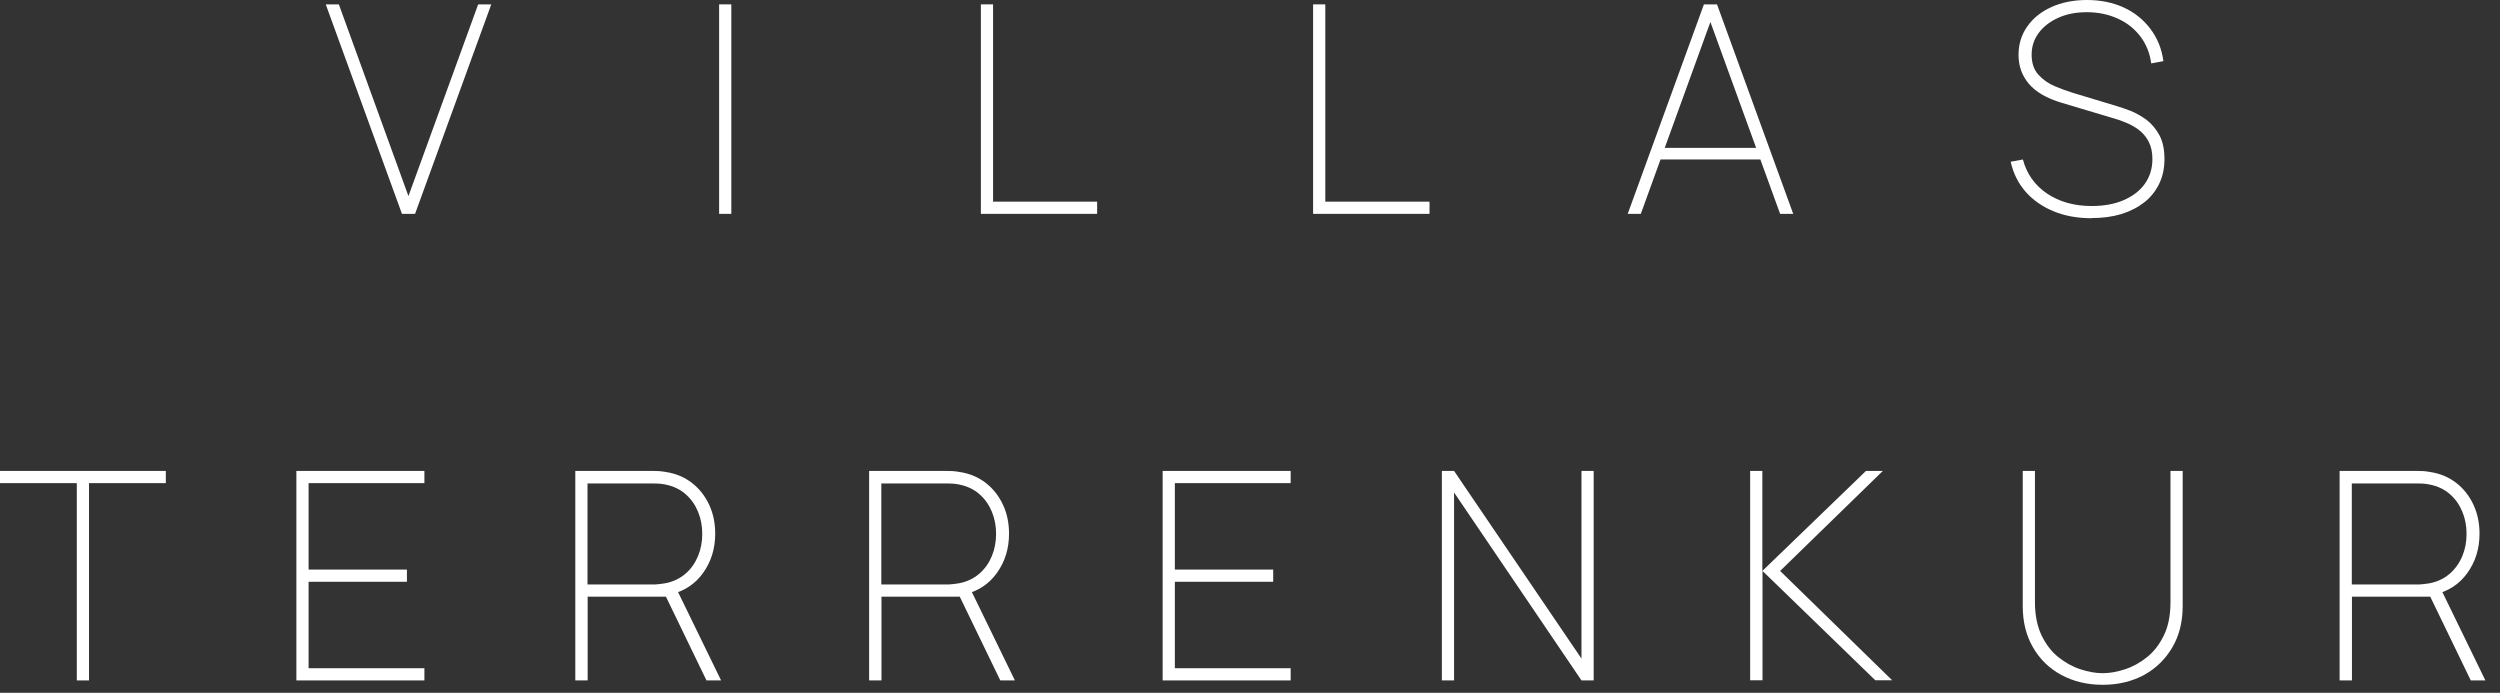 <?xml version="1.0" encoding="UTF-8"?> <svg xmlns="http://www.w3.org/2000/svg" width="166" height="46" viewBox="0 0 166 46" fill="none"><rect x="0" y="0" width="166" height="46" fill="#333333" stroke="none"/><g clip-path="url(#clip0_107_5)"><path d="M5.1 45.18V32.08H0V31.27H11.01V32.08H5.91V45.18H5.1Z" fill="white"></path><path d="M19.68 45.18V31.27H28.18V32.08H20.49V37.82H27.02V38.63H20.49V44.37H28.18V45.18H19.68Z" fill="white"></path><path d="M38.2 45.18V31.27H43.32C43.46 31.27 43.59 31.27 43.74 31.28C43.89 31.29 44.04 31.31 44.21 31.34C44.88 31.44 45.46 31.69 45.95 32.07C46.44 32.45 46.82 32.94 47.09 33.52C47.36 34.1 47.49 34.74 47.49 35.44C47.49 36.43 47.22 37.3 46.68 38.05C46.14 38.8 45.41 39.27 44.48 39.48L44.33 39.62H39.02V45.18H38.21H38.2ZM39.01 38.81H43.32C43.43 38.81 43.56 38.81 43.71 38.79C43.86 38.77 44.01 38.76 44.17 38.73C44.7 38.63 45.15 38.41 45.52 38.09C45.89 37.77 46.16 37.38 46.35 36.92C46.54 36.46 46.63 35.97 46.63 35.45C46.63 34.93 46.54 34.44 46.35 33.98C46.16 33.52 45.89 33.13 45.52 32.81C45.16 32.49 44.71 32.28 44.17 32.17C44.02 32.14 43.86 32.12 43.71 32.11C43.56 32.11 43.43 32.1 43.32 32.1H39.01V38.82V38.81ZM46.91 45.18L44.17 39.52L44.87 39L47.88 45.18H46.91Z" fill="white"></path><path d="M57.71 45.18V31.27H62.83C62.97 31.27 63.1 31.27 63.25 31.28C63.4 31.29 63.55 31.31 63.72 31.34C64.39 31.44 64.97 31.69 65.46 32.07C65.95 32.45 66.33 32.94 66.6 33.52C66.87 34.1 67 34.74 67 35.44C67 36.43 66.73 37.3 66.19 38.05C65.65 38.8 64.92 39.27 63.99 39.48L63.84 39.62H58.53V45.18H57.72H57.71ZM58.52 38.81H62.83C62.94 38.81 63.07 38.81 63.22 38.79C63.37 38.77 63.52 38.76 63.68 38.73C64.21 38.63 64.66 38.41 65.03 38.09C65.4 37.77 65.67 37.38 65.86 36.92C66.05 36.46 66.14 35.97 66.14 35.45C66.14 34.93 66.05 34.44 65.86 33.98C65.67 33.52 65.4 33.13 65.03 32.81C64.67 32.49 64.22 32.28 63.68 32.17C63.53 32.14 63.37 32.12 63.22 32.11C63.07 32.11 62.94 32.1 62.83 32.1H58.52V38.82V38.81ZM66.42 45.18L63.68 39.52L64.38 39L67.39 45.18H66.42Z" fill="white"></path><path d="M77.2 45.18V31.27H85.7V32.08H78.01V37.82H84.54V38.63H78.01V44.37H85.7V45.18H77.2Z" fill="white"></path><path d="M95.74 45.18V31.27H96.55L105.01 43.73V31.27H105.82V45.18H105.01L96.55 32.7V45.18H95.74Z" fill="white"></path><path d="M116.21 45.18V31.27H117.02V37.91L123.9 31.27H125.02L118.2 37.91L125.64 45.17H124.52L117.03 37.91V45.17H116.22L116.21 45.18Z" fill="white"></path><path d="M139.62 45.47C138.59 45.47 137.68 45.25 136.88 44.82C136.08 44.39 135.45 43.78 135 43C134.54 42.22 134.31 41.3 134.31 40.25V31.27H135.12V39.98C135.12 40.84 135.27 41.57 135.55 42.17C135.84 42.77 136.21 43.26 136.67 43.63C137.13 44 137.62 44.27 138.14 44.44C138.66 44.61 139.15 44.7 139.62 44.7C140.09 44.7 140.58 44.61 141.1 44.44C141.62 44.27 142.11 44 142.57 43.63C143.03 43.26 143.4 42.77 143.69 42.17C143.98 41.57 144.12 40.84 144.12 39.98V31.27H144.93V40.25C144.93 41.29 144.7 42.21 144.24 42.99C143.78 43.77 143.16 44.38 142.36 44.82C141.56 45.25 140.65 45.47 139.62 45.47Z" fill="white"></path><path d="M155.35 45.18V31.27H160.47C160.6 31.27 160.74 31.27 160.89 31.28C161.04 31.29 161.19 31.31 161.36 31.34C162.03 31.44 162.61 31.69 163.1 32.07C163.59 32.45 163.97 32.94 164.24 33.52C164.51 34.1 164.64 34.74 164.64 35.44C164.64 36.43 164.37 37.3 163.83 38.05C163.29 38.8 162.56 39.27 161.63 39.48L161.48 39.62H156.17V45.18H155.36H155.35ZM156.16 38.81H160.47C160.58 38.81 160.71 38.81 160.86 38.79C161.01 38.77 161.16 38.76 161.32 38.73C161.85 38.63 162.3 38.41 162.67 38.09C163.03 37.77 163.31 37.38 163.5 36.92C163.69 36.46 163.78 35.97 163.78 35.45C163.78 34.93 163.69 34.44 163.5 33.98C163.31 33.52 163.04 33.13 162.67 32.81C162.31 32.49 161.86 32.28 161.32 32.17C161.17 32.14 161.01 32.12 160.86 32.11C160.71 32.11 160.58 32.1 160.47 32.1H156.16V38.82V38.81ZM164.06 45.18L161.32 39.52L162.02 39L165.03 45.18H164.06Z" fill="white"></path><path d="M26.69 14.2L21.63 0.29H22.5L27.12 13.02L31.75 0.29H32.62L27.56 14.2H26.69Z" fill="white"></path><path d="M47.75 14.2V0.29H48.56V14.2H47.75Z" fill="white"></path><path d="M65.13 14.2V0.29H65.94V13.39H72.85V14.2H65.12H65.13Z" fill="white"></path><path d="M87.19 14.2V0.29H88V13.39H94.92V14.2H87.19Z" fill="white"></path><path d="M108.08 14.2L113.14 0.29H114.01L119.07 14.2H118.2L113.28 0.66H113.86L108.95 14.2H108.08ZM110.01 10.59V9.82H117.12V10.59H110.01Z" fill="white"></path><path d="M138.89 14.49C137.95 14.49 137.11 14.34 136.36 14.03C135.61 13.72 134.99 13.29 134.5 12.73C134.01 12.17 133.68 11.51 133.51 10.74L134.32 10.59C134.57 11.54 135.11 12.3 135.92 12.85C136.74 13.4 137.73 13.68 138.89 13.68C139.7 13.68 140.41 13.55 141.01 13.29C141.61 13.03 142.09 12.67 142.42 12.2C142.75 11.73 142.92 11.19 142.92 10.56C142.92 10.09 142.83 9.7 142.66 9.38C142.49 9.07 142.27 8.81 142 8.61C141.73 8.41 141.45 8.26 141.16 8.14C140.87 8.02 140.61 7.93 140.39 7.87L136.91 6.83C136.41 6.68 135.97 6.5 135.61 6.29C135.25 6.08 134.95 5.84 134.72 5.57C134.49 5.3 134.32 5 134.2 4.68C134.09 4.36 134.03 4.01 134.03 3.65C134.03 2.94 134.22 2.31 134.61 1.76C134.99 1.21 135.53 0.78 136.21 0.47C136.89 0.16 137.68 0 138.58 0C139.48 0 140.3 0.17 141.02 0.5C141.74 0.83 142.33 1.31 142.79 1.92C143.25 2.53 143.54 3.24 143.65 4.06L142.84 4.21C142.75 3.53 142.51 2.94 142.13 2.43C141.74 1.92 141.25 1.52 140.63 1.24C140.02 0.96 139.33 0.81 138.57 0.81C137.81 0.81 137.2 0.94 136.65 1.19C136.1 1.44 135.67 1.78 135.36 2.2C135.05 2.63 134.9 3.1 134.9 3.63C134.9 4.18 135.05 4.63 135.35 4.96C135.65 5.29 136.02 5.55 136.45 5.73C136.88 5.91 137.29 6.06 137.69 6.18L140.57 7.05C140.82 7.12 141.11 7.23 141.47 7.36C141.82 7.5 142.17 7.7 142.52 7.95C142.86 8.21 143.15 8.55 143.38 8.97C143.61 9.39 143.72 9.92 143.72 10.56C143.72 11.16 143.61 11.7 143.38 12.18C143.15 12.66 142.83 13.08 142.4 13.42C141.97 13.76 141.47 14.02 140.87 14.21C140.28 14.39 139.61 14.48 138.88 14.48L138.89 14.49Z" fill="white"></path></g><defs><clipPath id="clip0_107_5"><rect width="165.02" height="45.47" fill="white"></rect></clipPath></defs></svg> 